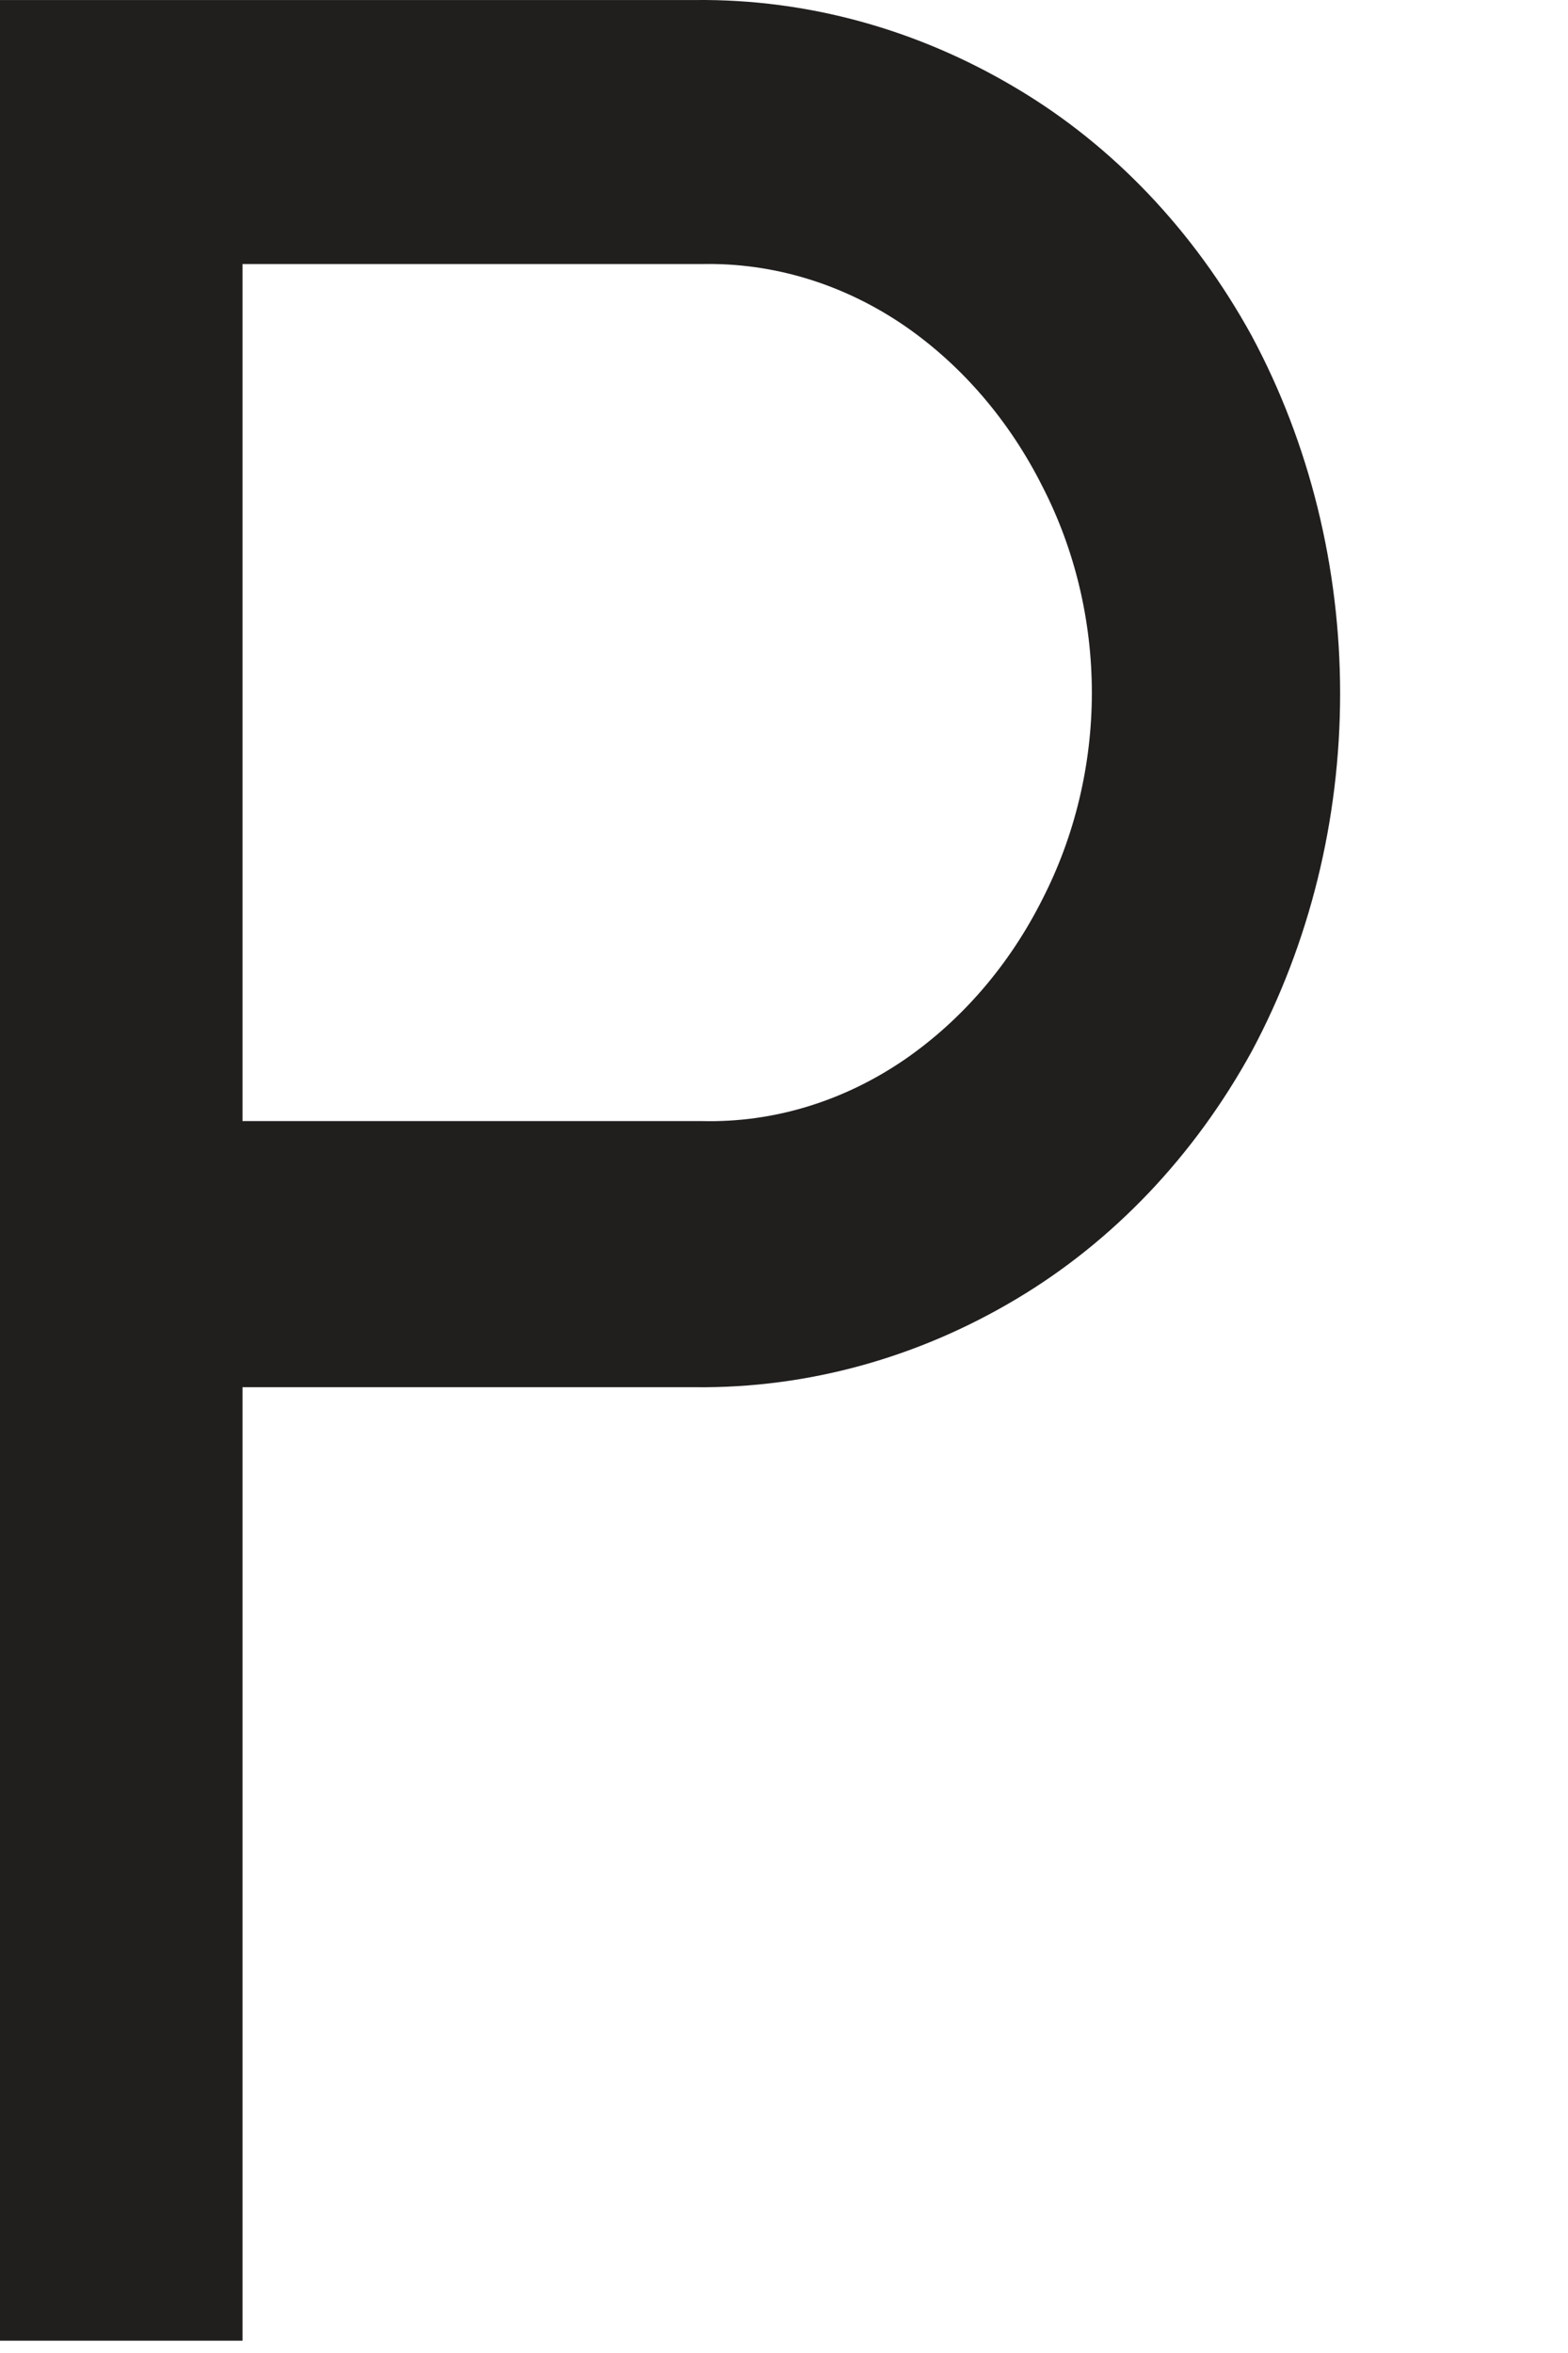 <?xml version="1.0" encoding="utf-8"?>
<svg xmlns="http://www.w3.org/2000/svg" fill="none" height="100%" overflow="visible" preserveAspectRatio="none" style="display: block;" viewBox="0 0 6 9" width="100%">
<path d="M0 9.14665e-05H2.663C3.09 -0.004 3.512 0.112 3.89 0.338C4.259 0.557 4.57 0.884 4.79 1.285C5.011 1.697 5.128 2.17 5.128 2.653C5.128 3.135 5.011 3.608 4.79 4.021C4.57 4.422 4.259 4.748 3.89 4.968C3.512 5.194 3.09 5.31 2.663 5.306H0.928V8.953H0V9.14665e-05ZM2.685 4.288C2.96 4.295 3.23 4.212 3.464 4.051C3.682 3.9 3.863 3.69 3.989 3.439C4.112 3.199 4.178 2.927 4.178 2.65C4.178 2.372 4.112 2.1 3.989 1.861C3.863 1.61 3.682 1.399 3.464 1.248C3.23 1.087 2.96 1.004 2.685 1.01H0.928V4.288H2.685Z" fill="#211E1E" id="Vector"/>
</svg>
